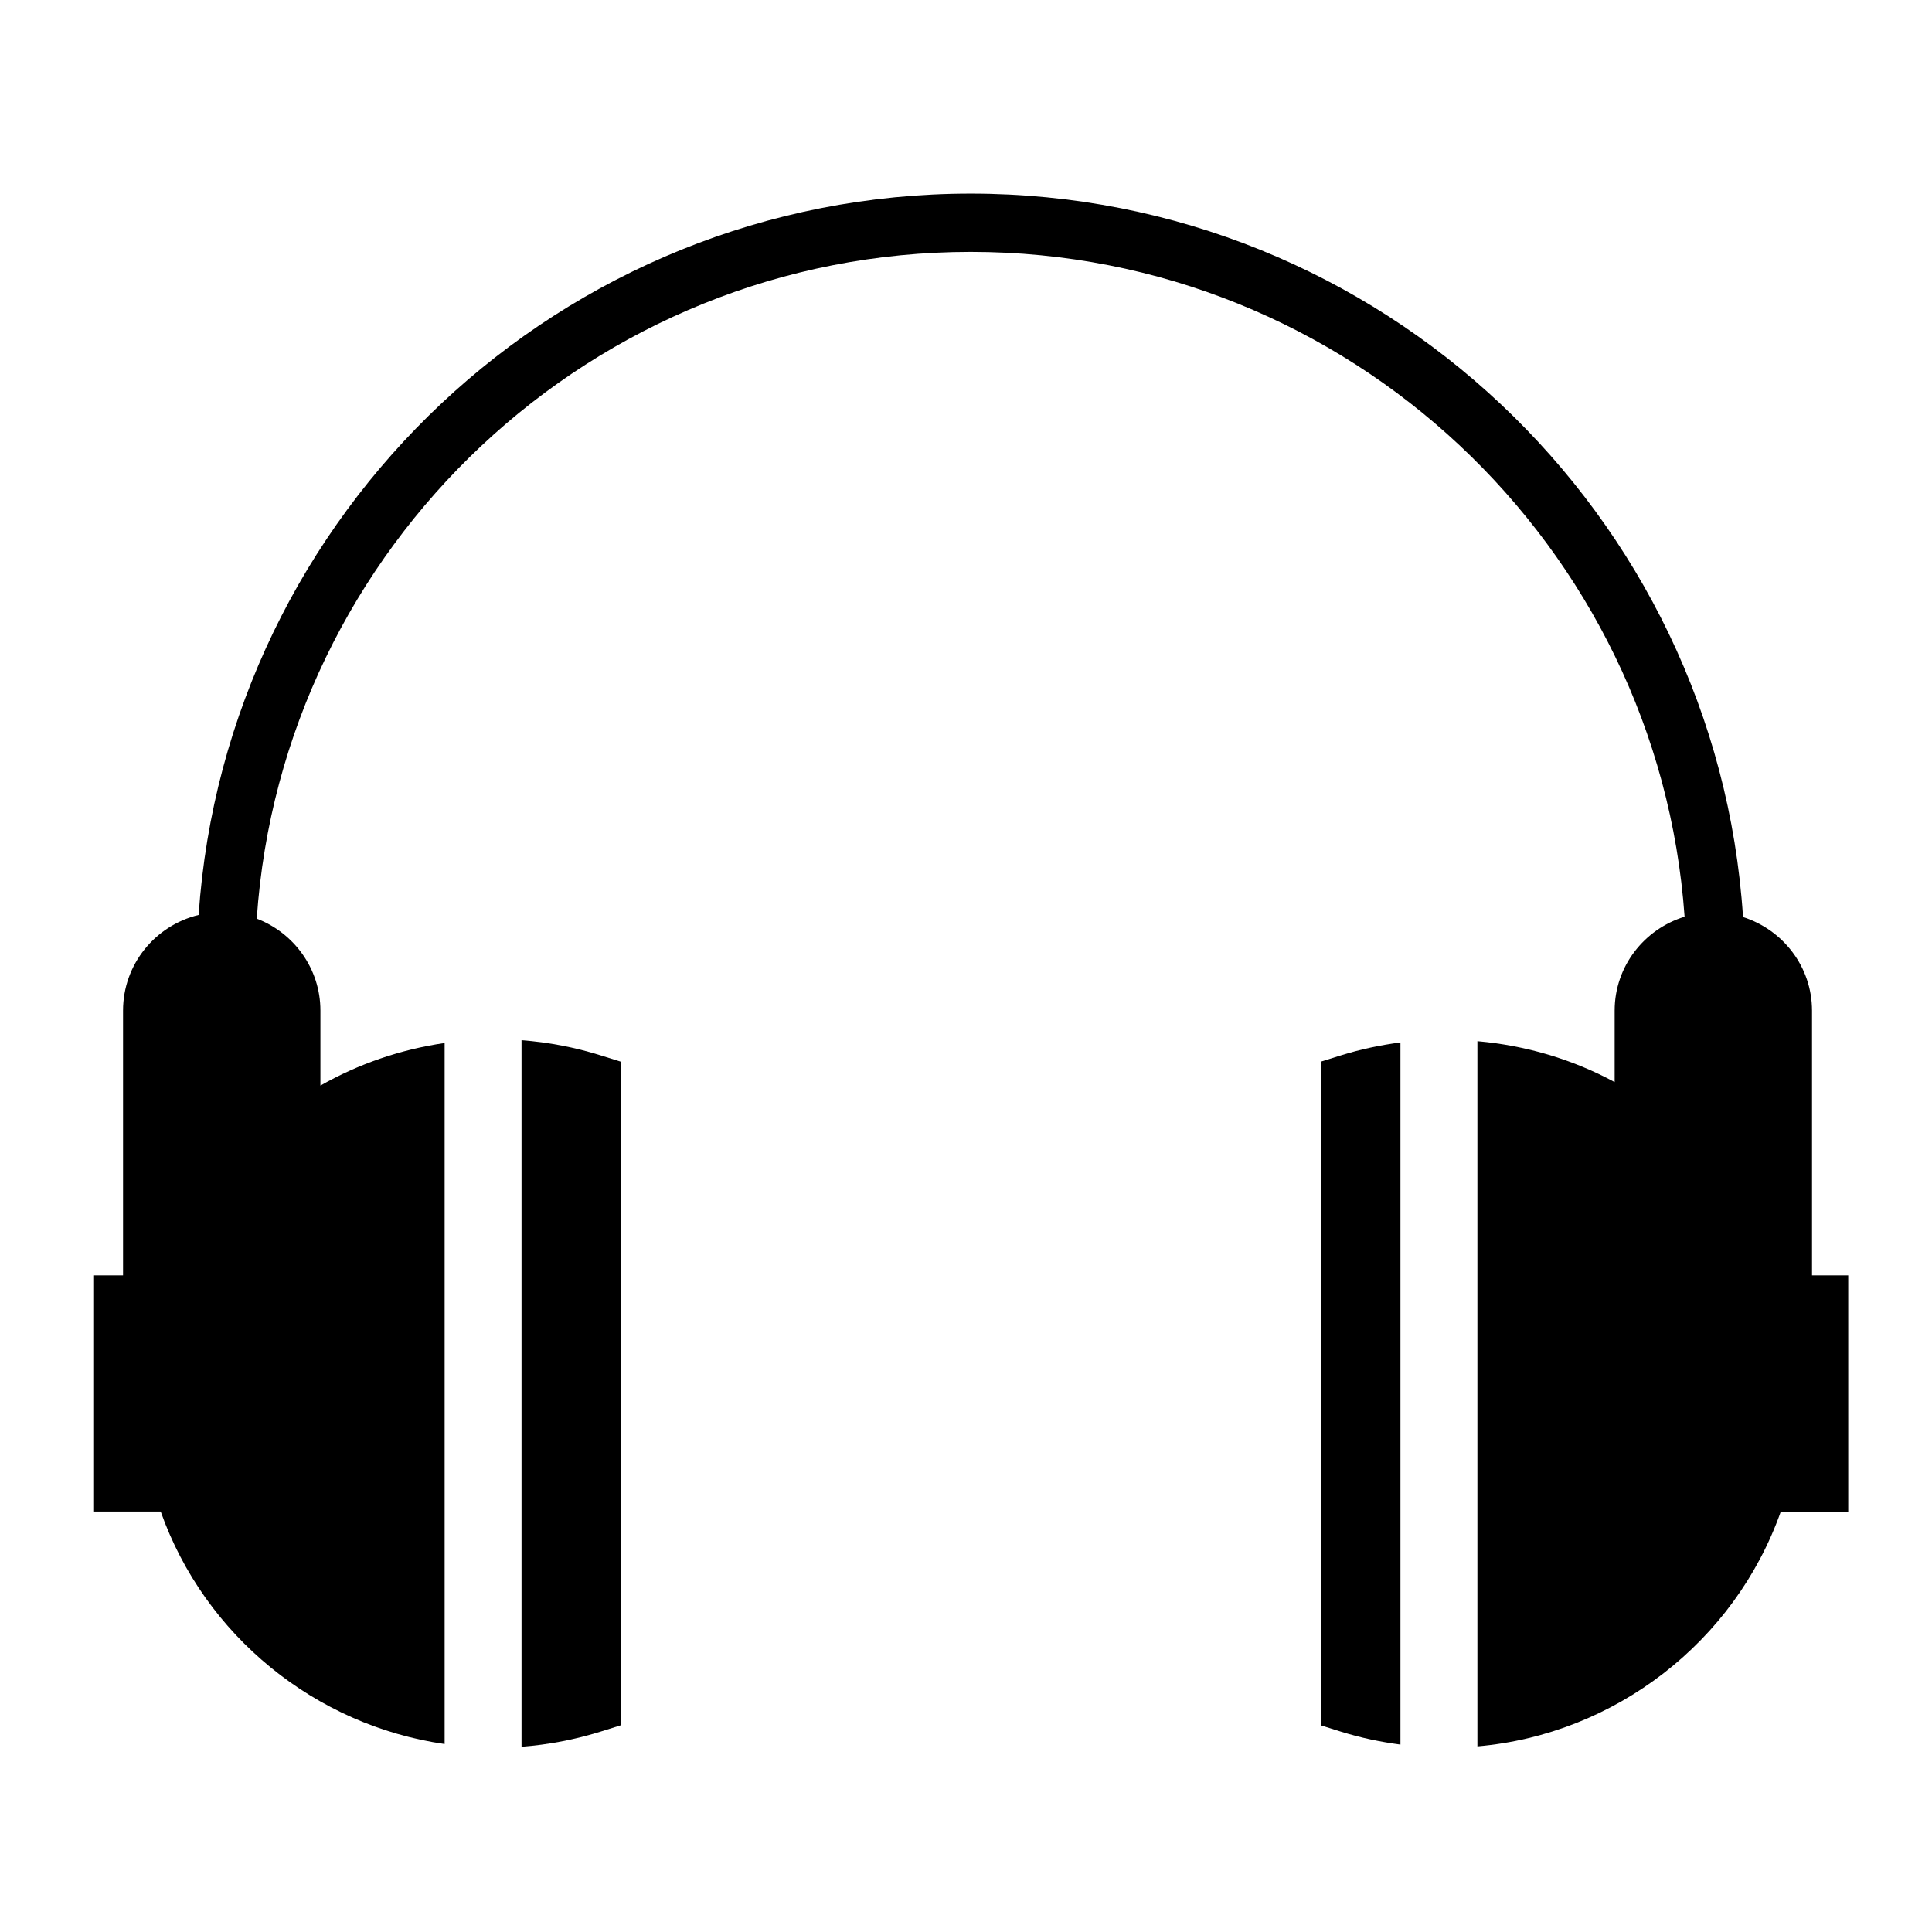 <?xml version="1.0" encoding="UTF-8"?>
<!-- Uploaded to: SVG Repo, www.svgrepo.com, Generator: SVG Repo Mixer Tools -->
<svg fill="#000000" width="800px" height="800px" version="1.1" viewBox="144 144 512 512" xmlns="http://www.w3.org/2000/svg">
 <g>
  <path d="m494.02 601.23 5.414 1.699c5.129 1.598 10.379 2.699 15.699 3.406v-186.08c-5.32 0.703-10.57 1.805-15.699 3.406l-5.414 1.688z"/>
  <path d="m282.21 606.91c7.098-0.543 14.09-1.879 20.871-3.988l5.414-1.699v-175.88l-5.414-1.688c-6.781-2.121-13.773-3.457-20.871-3.988z"/>
  <path d="m605.92 387.02c-6.957-106.87-96.066-191.71-204.67-191.71-108.41 0-197.39 84.539-204.61 191.16-11.469 2.773-20.031 13.051-20.031 25.352v70.164h-7.887v62.594h17.867c11.66 32.961 41 56.676 75.242 61.609v-185.78c-11.719 1.707-22.855 5.562-32.918 11.281v-19.867c0-11.145-7.039-20.609-16.867-24.371 6.707-98.555 88.98-176.7 189.21-176.7 100.06 0 182.2 77.875 189.18 176.19-10.695 3.285-18.535 13.137-18.535 24.887v18.934c-11.09-5.996-23.449-9.703-36.371-10.84v186.89c36.43-3.176 68.156-27.621 80.402-62.223h17.871l-0.004-62.598h-9.594v-70.164c-0.016-11.664-7.731-21.441-18.293-24.805z"/>
 </g>
</svg>